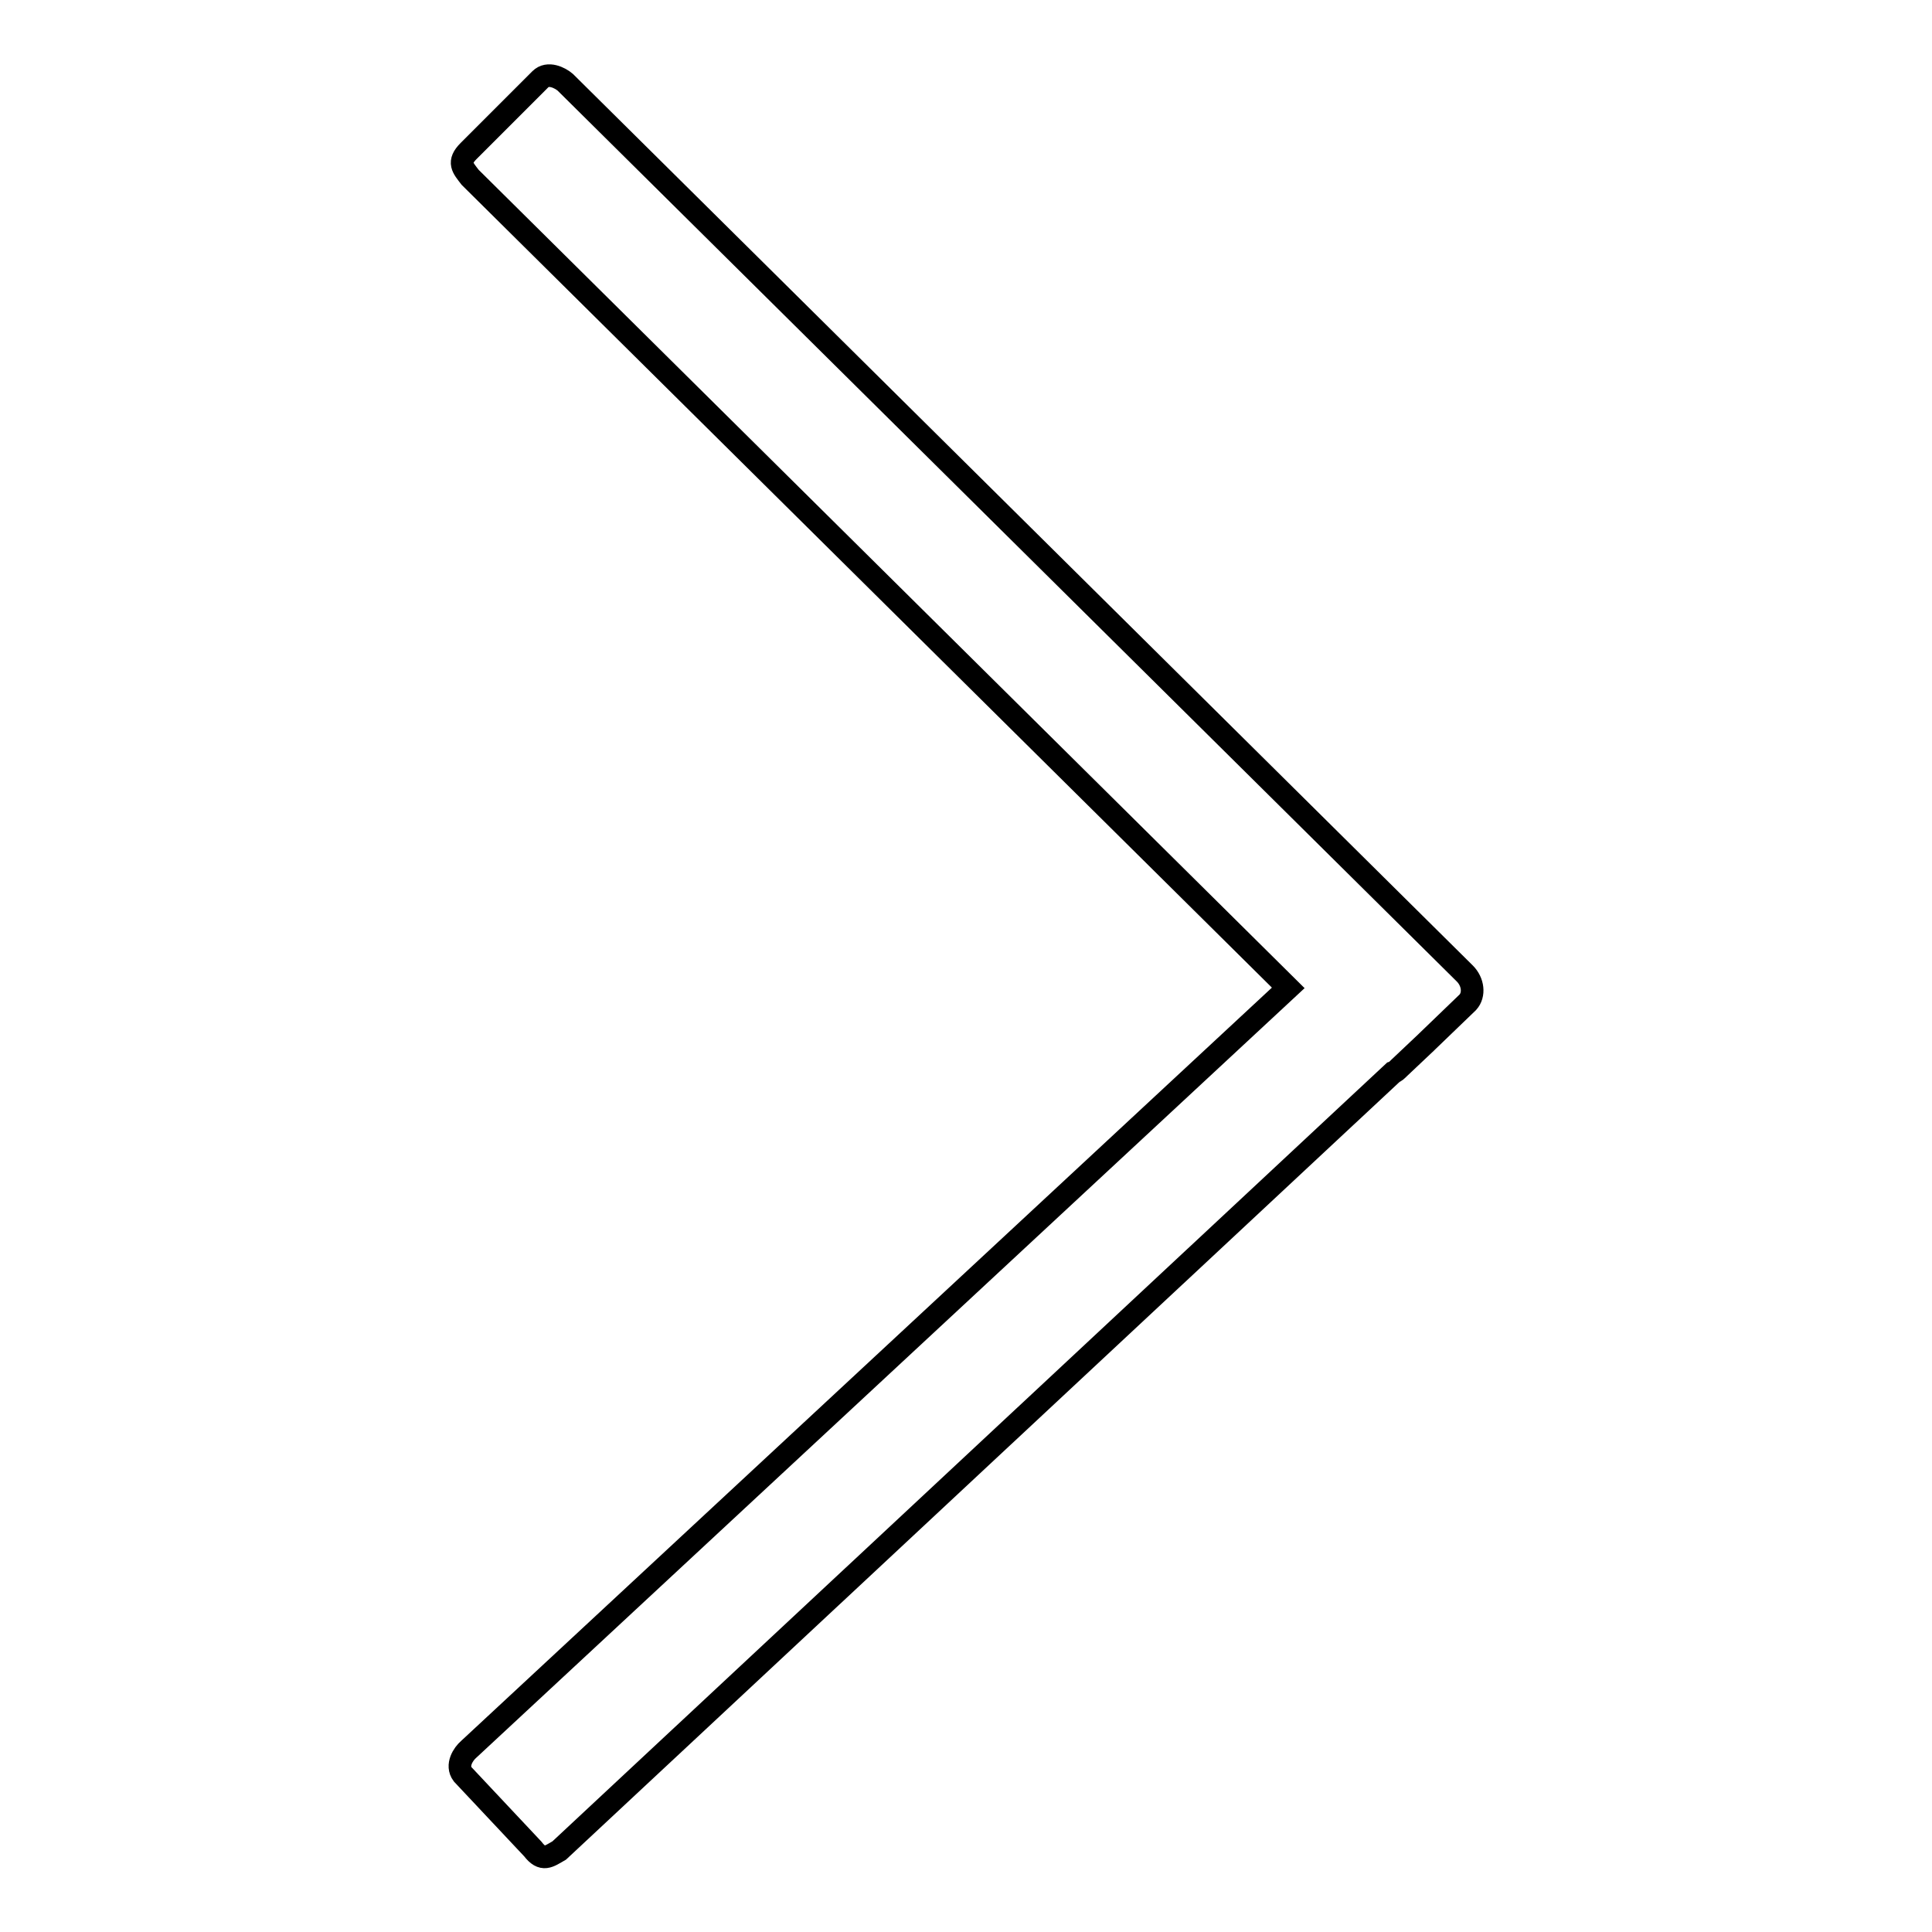 <?xml version="1.0" encoding="utf-8"?>
<!-- Svg Vector Icons : http://www.onlinewebfonts.com/icon -->
<!DOCTYPE svg PUBLIC "-//W3C//DTD SVG 1.1//EN" "http://www.w3.org/Graphics/SVG/1.1/DTD/svg11.dtd">
<svg version="1.1" xmlns="http://www.w3.org/2000/svg" xmlns:xlink="http://www.w3.org/1999/xlink" x="0px" y="0px" viewBox="0 0 256 256" enable-background="new 0 0 256 256" xml:space="preserve">
<g><g><path stroke-width="3" fill-opacity="0" stroke="#000000"  d="M62.1,231.8l108.6-100.9L62.3,23.5c-1-1.3-1.7-2-0.2-3.5l9.5-9.5c1-1,2.6-0.2,3.3,0.4L194.1,129c1.1,1.1,1.3,2.8,0.4,3.8l-5.4,5.2c0,0-0.1,0.1-0.1,0.1l-3.6,3.4c-0.3,0.3-0.5,0.5-0.8,0.6L74.1,245.2c-1.4,0.8-2.2,1.5-3.5-0.2l-9.3-9.9C60.4,233.9,61.4,232.4,62.1,231.8z"/></g></g>
</svg>